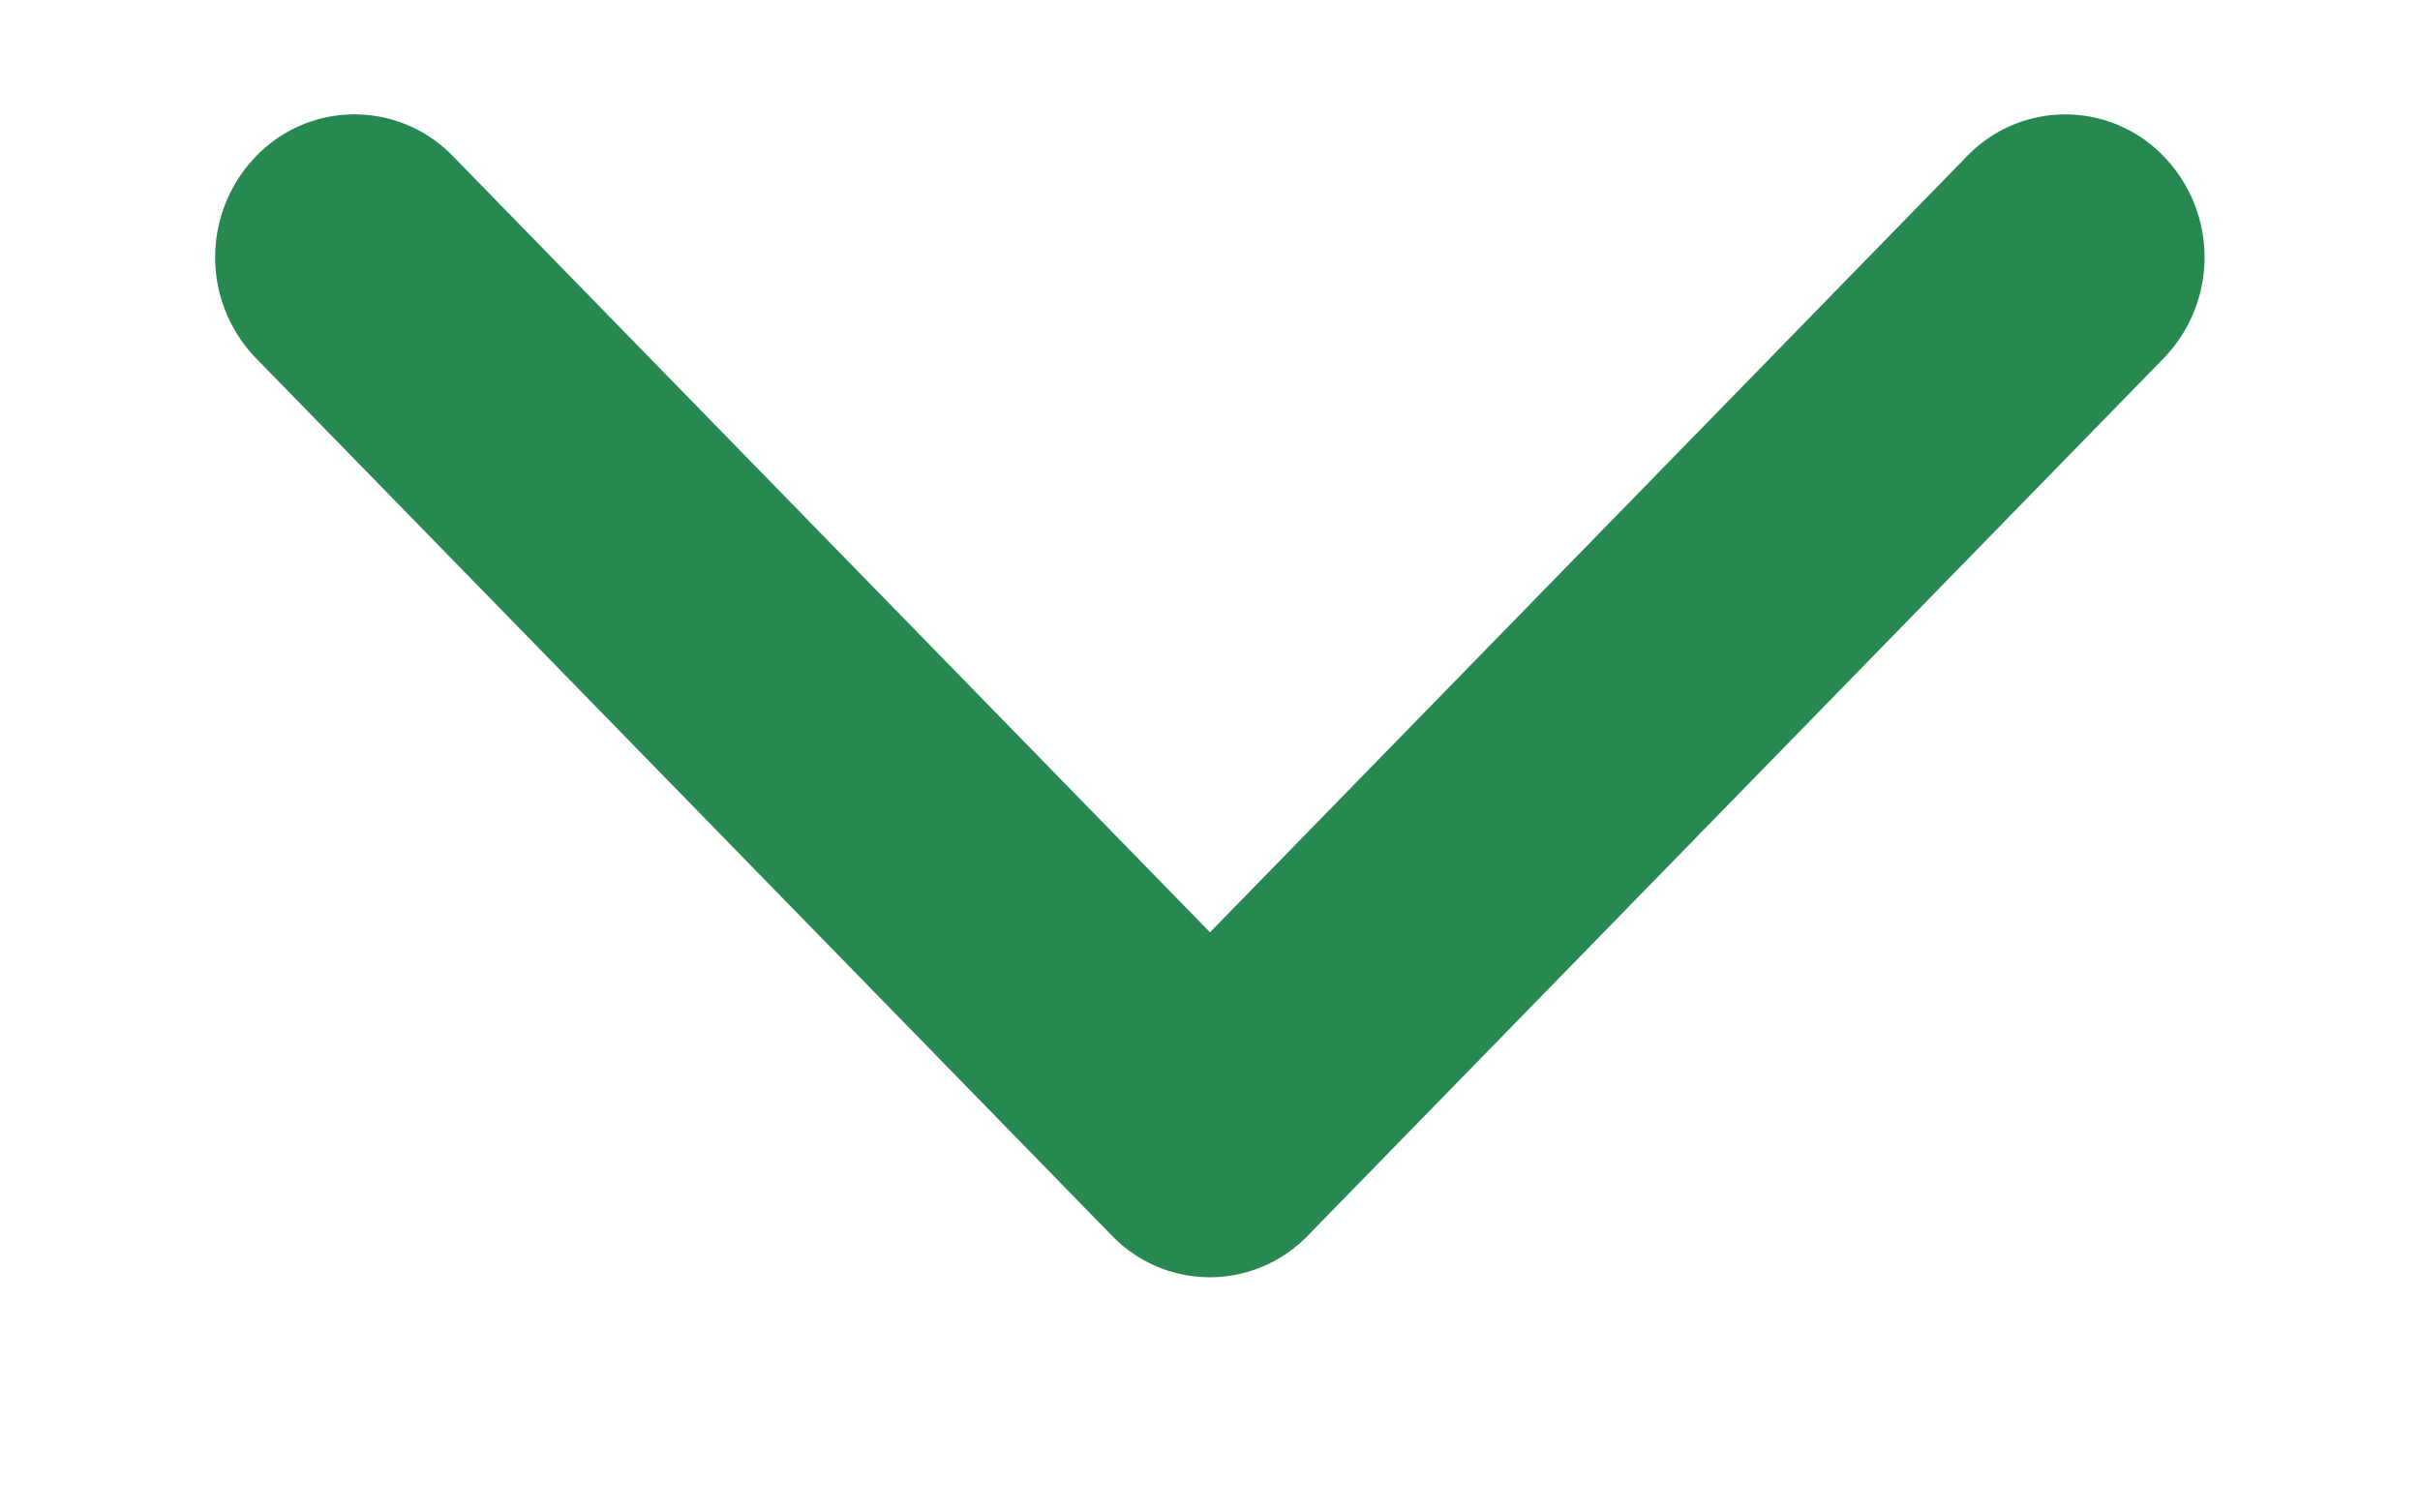 <svg xmlns="http://www.w3.org/2000/svg" width="8" height="5"><path fill-rule="evenodd" fill="#288851" d="M3.674 4.083L.846 1.184a.48.48 0 0 1 0-.667.452.452 0 0 1 .652 0L4 3.082 6.502.517a.451.451 0 0 1 .651 0 .48.48 0 0 1 0 .667L4.325 4.083a.45.45 0 0 1-.651 0z"/></svg>